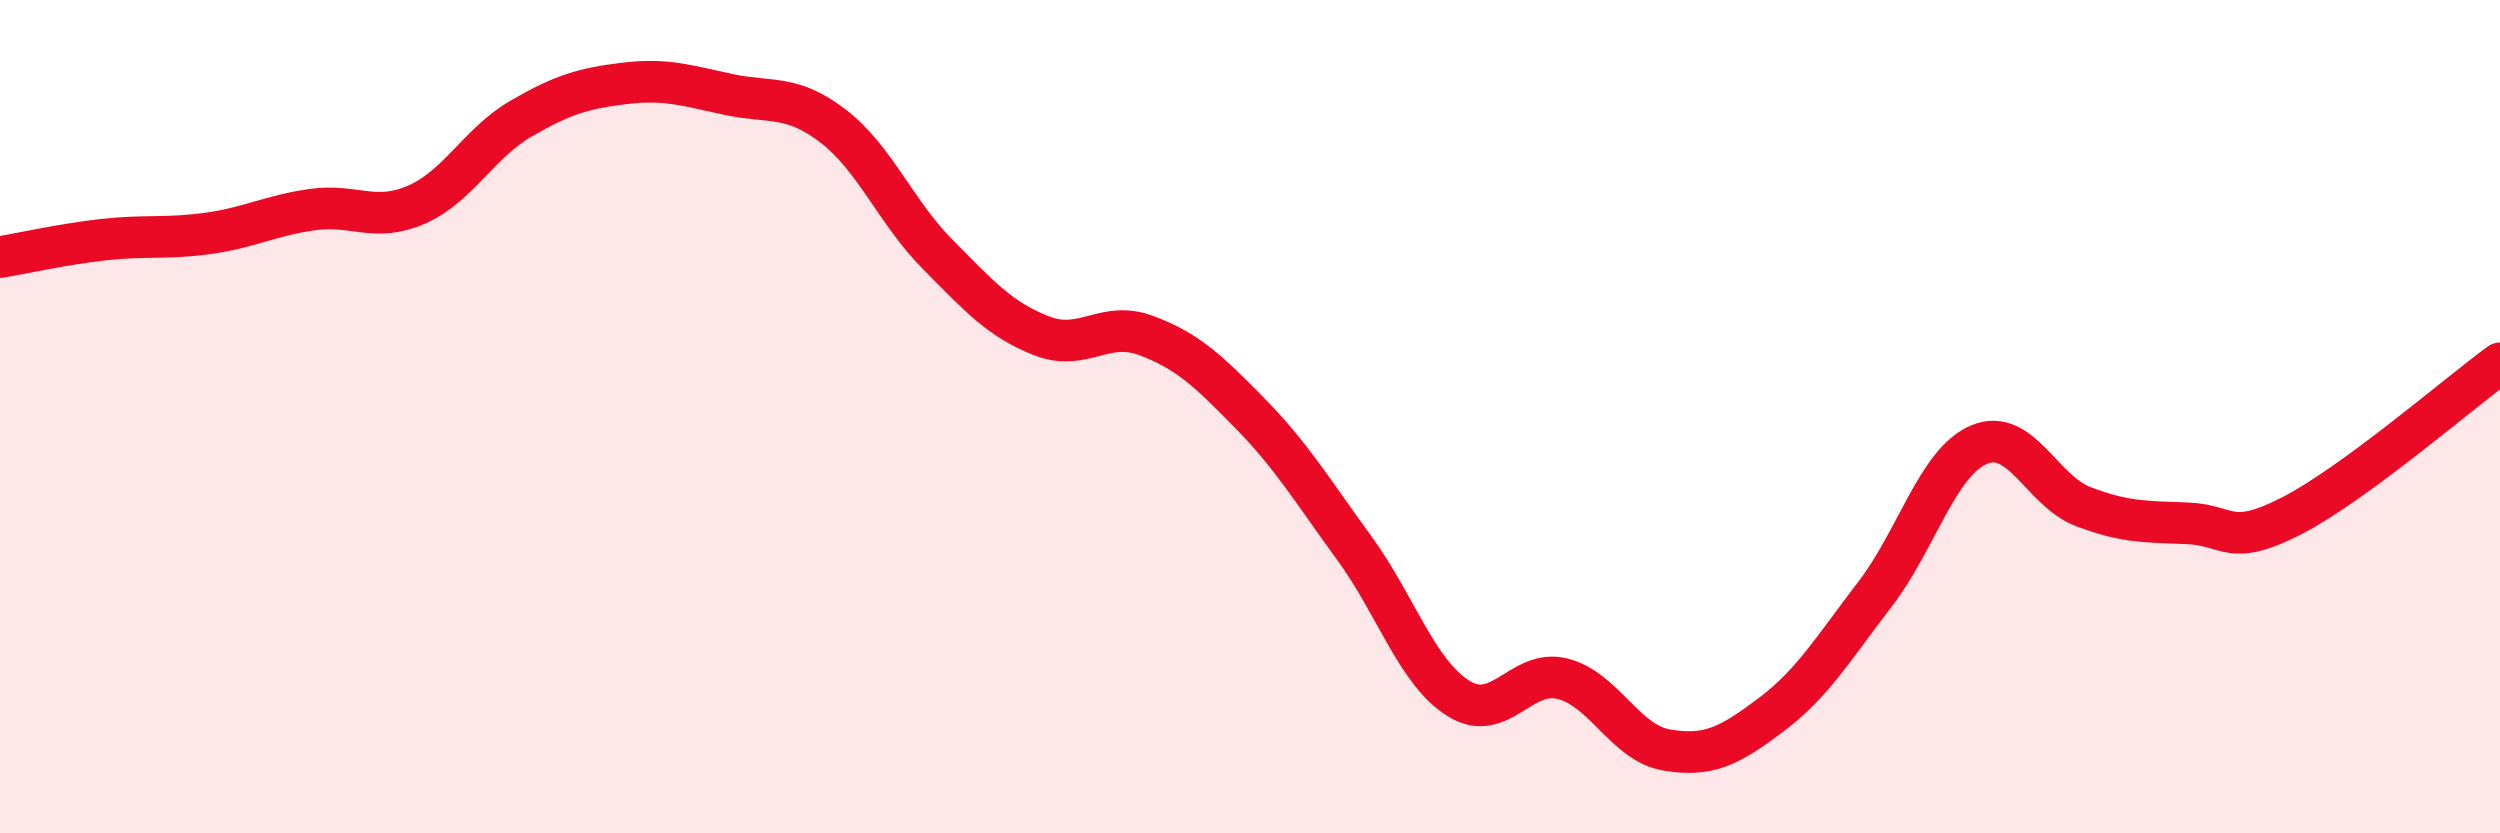 
    <svg width="60" height="20" viewBox="0 0 60 20" xmlns="http://www.w3.org/2000/svg">
      <path
        d="M 0,6.17 C 0.5,6.09 1.5,5.86 2.5,5.75 C 3.5,5.64 4,5.74 5,5.6 C 6,5.46 6.5,5.17 7.5,5.03 C 8.5,4.89 9,5.35 10,4.91 C 11,4.47 11.5,3.43 12.5,2.85 C 13.5,2.27 14,2.12 15,2 C 16,1.88 16.5,2.06 17.5,2.27 C 18.5,2.48 19,2.26 20,3.03 C 21,3.8 21.5,5.09 22.5,6.1 C 23.5,7.11 24,7.67 25,8.06 C 26,8.45 26.5,7.68 27.5,8.05 C 28.5,8.42 29,8.9 30,9.92 C 31,10.94 31.5,11.78 32.5,13.15 C 33.5,14.52 34,16.13 35,16.76 C 36,17.39 36.5,16.04 37.5,16.29 C 38.5,16.54 39,17.83 40,18 C 41,18.17 41.5,17.91 42.5,17.16 C 43.5,16.41 44,15.56 45,14.26 C 46,12.96 46.5,11.09 47.5,10.67 C 48.5,10.25 49,11.78 50,12.16 C 51,12.54 51.5,12.52 52.5,12.56 C 53.5,12.6 53.5,13.15 55,12.38 C 56.5,11.61 59,9.45 60,8.72L60 20L0 20Z"
        fill="#EB0A25"
        opacity="0.1"
        stroke-linecap="round"
        stroke-linejoin="round"
      />
      <path
        d="M 0,6.17 C 0.5,6.09 1.5,5.86 2.5,5.75 C 3.5,5.64 4,5.74 5,5.6 C 6,5.46 6.5,5.17 7.5,5.03 C 8.5,4.89 9,5.35 10,4.91 C 11,4.47 11.5,3.43 12.5,2.85 C 13.5,2.27 14,2.12 15,2 C 16,1.88 16.5,2.06 17.5,2.27 C 18.5,2.48 19,2.26 20,3.03 C 21,3.8 21.5,5.09 22.5,6.1 C 23.5,7.11 24,7.67 25,8.06 C 26,8.45 26.5,7.68 27.5,8.05 C 28.5,8.42 29,8.9 30,9.92 C 31,10.94 31.5,11.78 32.5,13.15 C 33.5,14.52 34,16.13 35,16.76 C 36,17.39 36.5,16.04 37.5,16.29 C 38.5,16.54 39,17.83 40,18 C 41,18.17 41.5,17.91 42.5,17.16 C 43.5,16.41 44,15.56 45,14.26 C 46,12.96 46.5,11.09 47.5,10.67 C 48.5,10.25 49,11.78 50,12.16 C 51,12.54 51.5,12.52 52.5,12.56 C 53.5,12.6 53.5,13.15 55,12.38 C 56.5,11.61 59,9.45 60,8.72"
        stroke="#EB0A25"
        stroke-width="1"
        fill="none"
        stroke-linecap="round"
        stroke-linejoin="round"
      />
    </svg>
  
